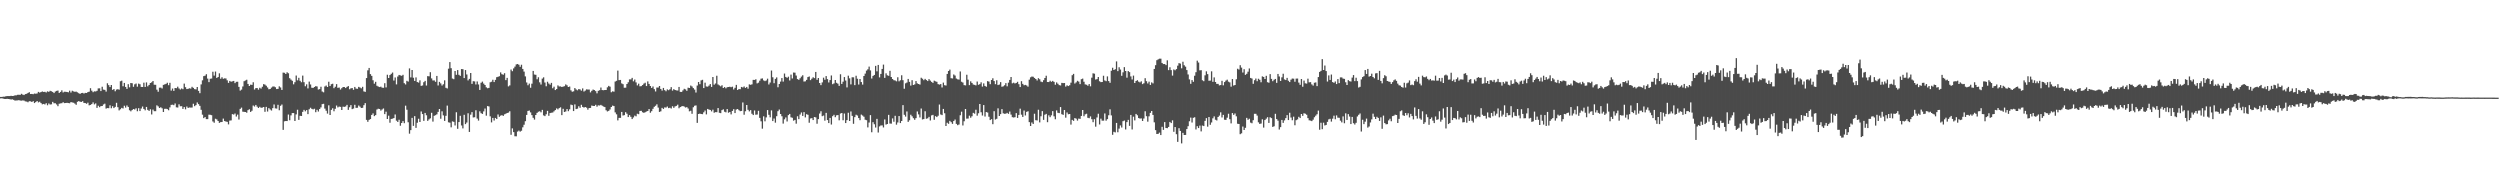 <?xml version="1.0" encoding="UTF-8"?>
<svg xmlns="http://www.w3.org/2000/svg" width="1920" height="150">
  <path d="M0 74.432h1v1.131H0zM1 74.446h1v1.037H1zM2 74.254h1v1.535H2zM3 74.261h1v1.728H3zM4 73.950h1v2.082H4zM5 73.771h1v2.113H5zM6 73.769h1v2.254H6zM7 73.776h1v2.393H7zM8 73.573h1v2.876H8zM9 73.738h1v2.562H9zM10 73.621h1v3.058H10zM11 73.234h1v4.021H11zM12 73.194h1v3.980H12zM13 72.786h1v4.315H13zM14 72.772h1v4.152H14zM15 72.883h1v4.316H15zM16 72.054h1v5.273H16zM17 72.674h1v4.420H17zM18 72.990h1v4.271H18zM19 72.265h1v5.603H19zM20 72.043h1v6.012H20zM21 71.371h1v7.165H21zM22 70.801h1v6.909H22zM23 72.183h1v5.635H23zM24 72.119h1v6.235H24zM25 72.339h1v5.330H25zM26 71.826h1v7.342H26zM27 72.010h1v6.376H27zM28 71.790h1v5.777H28zM29 70.561h1v8.070H29zM30 71.127h1v7.029H30zM31 70.691h1v8.455H31zM32 70.222h1v9.902H32zM33 70.614h1v9.206H33zM34 70.518h1v9.706H34zM35 71.029h1v8.244H35zM36 70.132h1v10.722H36zM37 70.540h1v8.917H37zM38 69.746h1v10.541H38zM39 70.079h1v10.061H39zM40 70.615h1v7.615H40zM41 71.453h1v7.841H41zM42 70.305h1v8.978H42zM43 69.797h1v10.449H43zM44 69.529h1v12.023H44zM45 71.348h1v8.311H45zM46 70.585h1v8.846H46zM47 69.360h1v9.876H47zM48 70.988h1v7.508H48zM49 70.427h1v8.756H49zM50 70.524h1v8.579H50zM51 70.677h1v8.279H51zM52 70.904h1v8.256H52zM53 69.635h1v9.696H53zM54 71.086h1v7.284H54zM55 69.674h1v9.028H55zM56 70.176h1v8.714H56zM57 70.517h1v9.067H57zM58 70.350h1v10.131H58zM59 70.904h1v7.286H59zM60 71.580h1v6.051H60zM61 72.154h1v5.957H61zM62 71.495h1v6.802H62zM63 71.311h1v6.432H63zM64 71.852h1v7.225H64zM65 71.315h1v7.833H65zM66 71.442h1v8.278H66zM67 70.700h1v8.171H67zM68 70.423h1v10.455H68zM69 67.731h1v12.851H69zM70 69.620h1v10.308H70zM71 70.831h1v7.834H71zM72 70.126h1v10.071H72zM73 70.235h1v9.200H73zM74 69.740h1v13.125H74zM75 67.915h1v13.313H75zM76 67.836h1v14.482H76zM77 69.964h1v11.569H77zM78 66.601h1v14.798H78zM79 68.805h1v11.440H79zM80 69.006h1v10.604H80zM81 70.349h1v13.055H81zM82 63.962h1v19.018H82zM83 65.400h1v17.700H83zM84 66.878h1v13.995H84zM85 65.283h1v17.856H85zM86 69.020h1v12.564H86zM87 68.381h1v14.611H87zM88 70.067h1v11.984H88zM89 68.788h1v10.143H89zM90 68.487h1v13.859H90zM91 68.877h1v15.889H91zM92 62.399h1v21.527H92zM93 61.951h1v20.881H93zM94 66.263h1v17.016H94zM95 63.716h1v17.502H95zM96 66.759h1v15.858H96zM97 68.272h1v12.713H97zM98 64.644h1v17.462H98zM99 67.091h1v17.603H99zM100 63.727h1v21.794H100zM101 63.965h1v20.551H101zM102 66.679h1v17.058H102zM103 64.761h1v19.385H103zM104 64.156h1v19.053H104zM105 66.571h1v18.878H105zM106 64.185h1v18.923H106zM107 64.698h1v20.624H107zM108 66.750h1v16.621H108zM109 66.828h1v14.990H109zM110 63.478h1v20.167H110zM111 66.764h1v17.984H111zM112 63.278h1v18.856H112zM113 66.319h1v18.034H113zM114 65.207h1v19.988H114zM115 63.752h1v20.181H115zM116 63.217h1v24.694H116zM117 62.205h1v21.994H117zM118 65.072h1v20.336H118zM119 65.122h1v20.298H119zM120 68.876h1v12.036H120zM121 70.427h1v11.305H121zM122 67.331h1v15.591H122zM123 67.297h1v15.087H123zM124 67.955h1v15.228H124zM125 65.173h1v20.852H125zM126 64.820h1v18.764H126zM127 64.435h1v19.098H127zM128 63.525h1v20.274H128zM129 65.433h1v19.273H129zM130 63.579h1v18.926H130zM131 69.606h1v10.945H131zM132 68.006h1v12.356H132zM133 69.803h1v10.989H133zM134 67.576h1v11.899H134zM135 67.723h1v14.727H135zM136 66.570h1v15.989H136zM137 67.949h1v12.183H137zM138 68.753h1v12.870H138zM139 67.947h1v13.604H139zM140 68.528h1v15.151H140zM141 64.191h1v18.034H141zM142 66.977h1v16.970H142zM143 68.381h1v13.440H143zM144 68.189h1v14.724H144zM145 67.781h1v14.749H145zM146 68.024h1v14.617H146zM147 66.677h1v15.918H147zM148 67.465h1v12.194H148zM149 68.445h1v13.111H149zM150 68.662h1v12.086H150zM151 66.818h1v11.870H151zM152 69.768h1v10.183H152zM153 71.560h1v9.751H153zM154 64.843h1v19.481H154zM155 61.670h1v26.392H155zM156 58.473h1v32.232H156zM157 58.095h1v31.809H157zM158 56.995h1v34.506H158zM159 60.359h1v31.137H159zM160 63.073h1v24.971H160zM161 60.458h1v27.726H161zM162 60.294h1v28.170H162zM163 55.094h1v38.170H163zM164 58.071h1v36.171H164zM165 54.929h1v36.283H165zM166 59.869h1v31.843H166zM167 59.149h1v33.793H167zM168 56.336h1v38.030H168zM169 60.455h1v33.360H169zM170 59.335h1v34.359H170zM171 60.496h1v30.570H171zM172 60.174h1v32.799H172zM173 60.245h1v33.090H173zM174 61.709h1v31.904H174zM175 63.654h1v31.900H175zM176 62.174h1v30.433H176zM177 62.787h1v29.704H177zM178 62.456h1v25.189H178zM179 62.175h1v25.860H179zM180 63.848h1v23.349H180zM181 62.800h1v26.722H181zM182 62.776h1v25.223H182zM183 66.716h1v25.100H183zM184 69.594h1v14.000H184zM185 68.817h1v13.829H185zM186 66.414h1v19.329H186zM187 62.355h1v23.562H187zM188 61.773h1v24.224H188zM189 61.220h1v25.344H189zM190 64.467h1v20.122H190zM191 66.049h1v17.875H191zM192 65.041h1v20.902H192zM193 65.198h1v19.854H193zM194 63.165h1v17.889H194zM195 68.760h1v13.043H195zM196 67.690h1v12.904H196zM197 67.642h1v14.285H197zM198 68.864h1v14.063H198zM199 67.367h1v14.676H199zM200 68.055h1v14.721H200zM201 66.632h1v16.021H201zM202 64.628h1v17.561H202zM203 64.965h1v20.877H203zM204 65.857h1v16.203H204zM205 67.165h1v18.472H205zM206 68.580h1v14.451H206zM207 68.341h1v15.718H207zM208 67.298h1v17.571H208zM209 66.461h1v16.577H209zM210 66.393h1v13.811H210zM211 67.039h1v16.228H211zM212 68.378h1v15.026H212zM213 68.226h1v12.264H213zM214 66.283h1v18.418H214zM215 67.168h1v14.103H215zM216 69.088h1v11.189H216zM217 55.745h1v44.009H217zM218 55.917h1v37.272H218zM219 56.835h1v36.090H219zM220 55.519h1v37.472H220zM221 56.248h1v31.714H221zM222 60.032h1v32.348H222zM223 61.157h1v27.474H223zM224 62.035h1v24.814H224zM225 64.747h1v22.074H225zM226 63.106h1v29.843H226zM227 58.036h1v29.843H227zM228 61.706h1v22.566H228zM229 59.753h1v32.309H229zM230 62.032h1v26.915H230zM231 63.165h1v25.927H231zM232 58.063h1v27.870H232zM233 63.121h1v21.233H233zM234 66.275h1v19.249H234zM235 64.748h1v19.795H235zM236 67.892h1v19.738H236zM237 62.691h1v21.221H237zM238 64.862h1v17.890H238zM239 67.394h1v16.219H239zM240 67.526h1v16.489H240zM241 66.797h1v16.731H241zM242 66.143h1v20.028H242zM243 66.428h1v17.899H243zM244 68.774h1v16.888H244zM245 68.448h1v15.329H245zM246 66.623h1v15.862H246zM247 70.295h1v9.668H247zM248 70.910h1v8.814H248zM249 66.399h1v17.003H249zM250 65.683h1v19.381H250zM251 66.814h1v20.454H251zM252 62.768h1v18.133H252zM253 66.090h1v22.249H253zM254 64.665h1v19.716H254zM255 64.329h1v18.824H255zM256 67.757h1v17.720H256zM257 66.618h1v16.959H257zM258 64.639h1v16.414H258zM259 67.407h1v15.086H259zM260 67.242h1v14.605H260zM261 68.763h1v13.334H261zM262 67.719h1v16.737H262zM263 66.807h1v15.129H263zM264 66.872h1v15.220H264zM265 67.640h1v14.115H265zM266 66.717h1v13.802H266zM267 66.097h1v18.298H267zM268 68.572h1v13.810H268zM269 67.846h1v12.914H269zM270 67.643h1v16.152H270zM271 68.950h1v14.427H271zM272 66.783h1v13.684H272zM273 68.022h1v14.827H273zM274 68.183h1v14.566H274zM275 66.735h1v14.322H275zM276 67.200h1v14.701H276zM277 67.861h1v15.108H277zM278 66.654h1v16.133H278zM279 70.199h1v10.605H279zM280 70.561h1v8.665H280zM281 59.968h1v32.110H281zM282 54.031h1v39.520H282zM283 52.167h1v39.898H283zM284 56.932h1v34.502H284zM285 58.281h1v29.997H285zM286 61.659h1v25.447H286zM287 64.274h1v24.939H287zM288 62.811h1v25.618H288zM289 65.841h1v18.293H289zM290 66.442h1v17.069H290zM291 66.855h1v16.850H291zM292 66.554h1v18.381H292zM293 67.313h1v16.752H293zM294 67.415h1v15.898H294zM295 63.908h1v23.724H295zM296 67.144h1v18.607H296zM297 57.405h1v34.006H297zM298 59.920h1v28.937H298zM299 57.660h1v36.580H299zM300 56.684h1v34.646H300zM301 55.690h1v35.472H301zM302 61.848h1v28.817H302zM303 59.477h1v28.438H303zM304 64.816h1v27.856H304zM305 58.804h1v34.824H305zM306 57.541h1v34.432H306zM307 57.889h1v38.700H307zM308 58.212h1v36.253H308zM309 57.451h1v35.595H309zM310 63.893h1v30.734H310zM311 64.877h1v16.253H311zM312 62.043h1v22.225H312zM313 62.648h1v31.251H313zM314 52.517h1v50.114H314zM315 59.445h1v40.506H315zM316 53.765h1v36.758H316zM317 59.683h1v36.959H317zM318 62.144h1v27.070H318zM319 59.460h1v38.735H319zM320 63.041h1v31.235H320zM321 63.421h1v27.745H321zM322 61.698h1v31.977H322zM323 65.956h1v19.649H323zM324 65.644h1v21.938H324zM325 63.137h1v29.690H325zM326 62.130h1v24.584H326zM327 65.701h1v22.844H327zM328 58.472h1v34.360H328zM329 58.614h1v33.065H329zM330 55.463h1v35.427H330zM331 60.190h1v26.422H331zM332 61.816h1v31.576H332zM333 61.745h1v27.208H333zM334 62.809h1v25.682H334zM335 58.320h1v29.466H335zM336 65.646h1v20.284H336zM337 62.857h1v20.864H337zM338 64.057h1v27.121H338zM339 65.665h1v19.821H339zM340 64.732h1v23.905H340zM341 61.677h1v31.206H341zM342 67.407h1v21.543H342zM343 67.944h1v13.171H343zM344 52.756h1v41.212H344zM345 47.646h1v46.574H345zM346 52.365h1v45.448H346zM347 60.306h1v32.906H347zM348 60.830h1v32.738H348zM349 54.528h1v41.830H349zM350 57.425h1v28.813H350zM351 53.828h1v45.090H351zM352 57.445h1v36.294H352zM353 58.274h1v30.659H353zM354 53.048h1v43.303H354zM355 53.133h1v45.464H355zM356 59.943h1v28.212H356zM357 53.802h1v41.534H357zM358 57.168h1v36.922H358zM359 61.728h1v25.278H359zM360 60.595h1v40.724H360zM361 56.069h1v32.016H361zM362 64.392h1v21.706H362zM363 62.366h1v27.845H363zM364 62.492h1v27.555H364zM365 64.866h1v19.809H365zM366 62.558h1v28.522H366zM367 64.890h1v27.737H367zM368 69.075h1v16.427H368zM369 63.559h1v23.366H369zM370 62.692h1v24.796H370zM371 64.225h1v21.330H371zM372 65.261h1v18.075H372zM373 67.050h1v21.794H373zM374 67.771h1v13.683H374zM375 67.464h1v14.316H375zM376 63.192h1v26.152H376zM377 62.783h1v31.205H377zM378 61.242h1v29.319H378zM379 63.040h1v29.507H379zM380 61.362h1v29.199H380zM381 59.269h1v32.149H381zM382 58.962h1v28.945H382zM383 58.532h1v31.146H383zM384 55.598h1v33.246H384zM385 56.986h1v31.422H385zM386 57.421h1v31.615H386zM387 56.242h1v31.591H387zM388 61.547h1v25.816H388zM389 59.793h1v26.971H389zM390 66.350h1v20.145H390zM391 65.601h1v19.828H391zM392 53.421h1v50.092H392zM393 54.706h1v43.917H393zM394 52.555h1v48.935H394zM395 51.172h1v53.481H395zM396 49.446h1v55.281H396zM397 49.177h1v51.907H397zM398 49.696h1v50.625H398zM399 51.313h1v49.804H399zM400 49.691h1v50.733H400zM401 52.953h1v44.831H401zM402 55.013h1v40.787H402zM403 58.690h1v34.399H403zM404 63.330h1v24.963H404zM405 65.504h1v19.712H405zM406 64.205h1v20.679H406zM407 67.400h1v18.913H407zM408 64.250h1v24.185H408zM409 54.474h1v35.999H409zM410 57.215h1v34.616H410zM411 57.442h1v30.883H411zM412 60.875h1v25.794H412zM413 59.360h1v26.468H413zM414 63.206h1v22.241H414zM415 64.900h1v21.380H415zM416 60.361h1v24.022H416zM417 59.390h1v29.223H417zM418 63.376h1v25.834H418zM419 66.263h1v21.477H419zM420 62.771h1v22.398H420zM421 64.176h1v24.743H421zM422 65.001h1v21.823H422zM423 63.631h1v22.956H423zM424 67.765h1v18.667H424zM425 66.585h1v18.907H425zM426 69.181h1v15.328H426zM427 68.410h1v14.834H427zM428 65.610h1v18.386H428zM429 66.421h1v16.630H429zM430 66.353h1v16.099H430zM431 66.810h1v21.630H431zM432 66.515h1v17.045H432zM433 66.189h1v19.839H433zM434 64.830h1v20.764H434zM435 65.560h1v18.219H435zM436 66.800h1v18.621H436zM437 66.455h1v17.487H437zM438 69.394h1v10.957H438zM439 70.427h1v10.302H439zM440 70.137h1v15.170H440zM441 67.629h1v12.547H441zM442 68.692h1v15.049H442zM443 69.376h1v14.080H443zM444 68.385h1v13.218H444zM445 68.678h1v14.122H445zM446 69.625h1v10.887H446zM447 67.873h1v14.242H447zM448 70.297h1v12.333H448zM449 69.588h1v12.585H449zM450 68.594h1v14.088H450zM451 68.758h1v15.450H451zM452 68.748h1v14.266H452zM453 70.966h1v11.948H453zM454 69.754h1v11.313H454zM455 68.775h1v12.587H455zM456 69.193h1v12.226H456zM457 69.966h1v10.529H457zM458 71.697h1v10.244H458zM459 69.728h1v11.176H459zM460 69.272h1v11.791H460zM461 67.238h1v13.316H461zM462 69.168h1v12.026H462zM463 69.313h1v12.488H463zM464 69.125h1v13.107H464zM465 69.115h1v15.560H465zM466 67.090h1v18.533H466zM467 65.955h1v19.167H467zM468 66.550h1v17.533H468zM469 70.845h1v11.317H469zM470 70.119h1v10.960H470zM471 70.420h1v11.057H471zM472 62.613h1v23.717H472zM473 62.071h1v25.727H473zM474 54.225h1v38.253H474zM475 61.520h1v29.011H475zM476 61.409h1v29.129H476zM477 64.051h1v21.930H477zM478 64.648h1v24.105H478zM479 67.383h1v21.062H479zM480 67.338h1v18.846H480zM481 64.522h1v22.804H481zM482 63.200h1v26.706H482zM483 60.970h1v27.475H483zM484 60.990h1v28.706H484zM485 59.784h1v31.649H485zM486 62.448h1v27.751H486zM487 61.103h1v27.693H487zM488 63.295h1v26.067H488zM489 65.586h1v21.780H489zM490 64.250h1v23.453H490zM491 66.318h1v18.884H491zM492 66.173h1v18.921H492zM493 65.318h1v20.901H493zM494 64.181h1v22.505H494zM495 63.539h1v22.661H495zM496 66.112h1v19.539H496zM497 62.531h1v22.699H497zM498 64.476h1v19.310H498zM499 66.051h1v20.542H499zM500 67.528h1v17.886H500zM501 66.411h1v17.145H501zM502 68.465h1v13.533H502zM503 70.250h1v10.979H503zM504 67.199h1v12.942H504zM505 67.220h1v15.414H505zM506 66.060h1v19.893H506zM507 68.311h1v17.169H507zM508 69.568h1v13.267H508zM509 67.546h1v16.117H509zM510 69.238h1v13.242H510zM511 70.111h1v12.524H511zM512 68.683h1v13.151H512zM513 69.291h1v13.732H513zM514 68.540h1v14.199H514zM515 66.918h1v16.423H515zM516 69.604h1v11.999H516zM517 68.472h1v14.357H517zM518 69.142h1v12.571H518zM519 69.404h1v11.892H519zM520 69.547h1v10.856H520zM521 66.769h1v16.360H521zM522 70.538h1v11.687H522zM523 70.602h1v11.091H523zM524 69.442h1v11.991H524zM525 68.188h1v13.665H525zM526 68.646h1v13.928H526zM527 69.743h1v12.511H527zM528 67.337h1v16.008H528zM529 67.606h1v17.878H529zM530 65.714h1v19.336H530zM531 66.388h1v20.989H531zM532 67.697h1v14.694H532zM533 68.791h1v12.401H533zM534 71.048h1v9.923H534zM535 65.707h1v28.655H535zM536 62.990h1v24.559H536zM537 64.672h1v22.579H537zM538 61.734h1v25.840H538zM539 61.268h1v26.425H539zM540 67.610h1v18.646H540zM541 63.466h1v21.408H541zM542 66.408h1v21.427H542zM543 66.566h1v17.098H543zM544 65.733h1v18.436H544zM545 64.565h1v19.839H545zM546 66.778h1v18.771H546zM547 59.159h1v25.089H547zM548 65.015h1v21.587H548zM549 64.078h1v22.045H549zM550 58.147h1v28.029H550zM551 64.878h1v18.093H551zM552 65.564h1v21.059H552zM553 66.281h1v20.619H553zM554 65.473h1v19.106H554zM555 67.560h1v16.411H555zM556 66.866h1v18.950H556zM557 67.857h1v18.413H557zM558 66.972h1v16.797H558zM559 66.824h1v19.764H559zM560 66.622h1v19.384H560zM561 66.948h1v20.935H561zM562 66.573h1v18.612H562zM563 68.730h1v15.132H563zM564 67.427h1v19.421H564zM565 65.171h1v18.951H565zM566 69.117h1v14.578H566zM567 68.399h1v16.230H567zM568 68.518h1v16.887H568zM569 66.757h1v18.449H569zM570 67.180h1v11.529H570zM571 66.417h1v21.703H571zM572 67.538h1v17.934H572zM573 66.751h1v13.883H573zM574 68.112h1v16.207H574zM575 64.813h1v20.747H575zM576 65.137h1v19.425H576zM577 64.783h1v22.547H577zM578 61.314h1v27.072H578zM579 61.369h1v23.487H579zM580 60.868h1v27.226H580zM581 64.066h1v23.900H581zM582 63.472h1v21.630H582zM583 61.961h1v28.540H583zM584 60.401h1v32.763H584zM585 60.195h1v38.636H585zM586 61.758h1v27.604H586zM587 62.305h1v30.896H587zM588 61.784h1v28.387H588zM589 60.424h1v24.120H589zM590 64.894h1v23.277H590zM591 63.407h1v26.713H591zM592 54.182h1v30.611H592zM593 59.351h1v33.635H593zM594 63.900h1v27.142H594zM595 60.545h1v33.653H595zM596 59.430h1v29.806H596zM597 67.018h1v18.385H597zM598 64.517h1v19.598H598zM599 62.672h1v24.871H599zM600 59.933h1v29.379H600zM601 62.688h1v32.230H601zM602 56.473h1v35.170H602zM603 59.075h1v31.121H603zM604 59.773h1v33.509H604zM605 58.864h1v29.561H605zM606 61.795h1v25.714H606zM607 57.302h1v32.786H607zM608 60.271h1v30.175H608zM609 55.710h1v36.968H609zM610 55.796h1v36.298H610zM611 58.015h1v36.985H611zM612 60.722h1v28.571H612zM613 61.361h1v30.128H613zM614 60.113h1v27.832H614zM615 58.805h1v27.549H615zM616 57.794h1v31.222H616zM617 62.593h1v23.518H617zM618 62.441h1v27.722H618zM619 61.327h1v26.367H619zM620 59.170h1v29.002H620zM621 58.708h1v35.553H621zM622 61.539h1v29.427H622zM623 60.410h1v30.314H623zM624 59.343h1v32.882H624zM625 60.020h1v29.814H625zM626 55.262h1v34.910H626zM627 61.300h1v33.729H627zM628 59.886h1v31.617H628zM629 63.732h1v23.471H629zM630 65.367h1v20.061H630zM631 63.296h1v25.938H631zM632 59.654h1v29.096H632zM633 61.256h1v31.413H633zM634 58.404h1v28.263H634zM635 60.753h1v31.433H635zM636 63.341h1v31.165H636zM637 61.471h1v29.127H637zM638 57.945h1v37.687H638zM639 64.681h1v24.553H639zM640 64.037h1v24.113H640zM641 61.461h1v28.573H641zM642 63.595h1v24.990H642zM643 64.280h1v24.115H643zM644 65.933h1v26.474H644zM645 57.013h1v30.158H645zM646 64.452h1v22.342H646zM647 62.701h1v29.656H647zM648 59.184h1v28.023H648zM649 61.864h1v32.643H649zM650 67.117h1v25.158H650zM651 58.119h1v28.445H651zM652 60.182h1v32.757H652zM653 64.835h1v20.745H653zM654 59.357h1v29.653H654zM655 59.393h1v35.671H655zM656 65.383h1v24.552H656zM657 58.187h1v29.951H657zM658 60.470h1v28.246H658zM659 64.935h1v25.747H659zM660 60.647h1v31.660H660zM661 63.048h1v24.962H661zM662 64.953h1v23.774H662zM663 58.389h1v31.242H663zM664 56.506h1v35.446H664zM665 54.200h1v38.132H665zM666 53.256h1v44.593H666zM667 51.156h1v42.925H667zM668 54.048h1v34.389H668zM669 60.293h1v41.291H669zM670 58.306h1v35.522H670zM671 57.531h1v37.912H671zM672 50.564h1v47.397H672zM673 54.774h1v36.520H673zM674 49.881h1v51.879H674zM675 59.440h1v37.643H675zM676 56.786h1v39.572H676zM677 52.925h1v43.390H677zM678 49.635h1v48.256H678zM679 59.779h1v31.987H679zM680 56.300h1v39.390H680zM681 57.868h1v37.372H681zM682 58.222h1v30.001H682zM683 54.377h1v40.474H683zM684 59.152h1v35.839H684zM685 60.687h1v30.223H685zM686 61.603h1v31.898H686zM687 61.780h1v27.133H687zM688 62.488h1v33.263H688zM689 59.330h1v34.720H689zM690 62.460h1v26.701H690zM691 61.634h1v32.900H691zM692 57.829h1v35.114H692zM693 61.576h1v19.155H693zM694 68.137h1v20.018H694zM695 63.980h1v25.584H695zM696 63.366h1v22.260H696zM697 60.603h1v33.000H697zM698 62.857h1v29.525H698zM699 65.763h1v22.353H699zM700 61.598h1v27.752H700zM701 65.270h1v25.515H701zM702 64.817h1v27.172H702zM703 62.272h1v28.434H703zM704 64.056h1v21.530H704zM705 64.504h1v23.334H705zM706 64.957h1v25.280H706zM707 59.719h1v23.627H707zM708 60.491h1v31.250H708zM709 61.595h1v29.852H709zM710 60.570h1v24.863H710zM711 61.491h1v29.694H711zM712 62.281h1v28.613H712zM713 60.758h1v29.007H713zM714 61.895h1v30.642H714zM715 62.884h1v25.725H715zM716 63.661h1v24.558H716zM717 61.949h1v30.081H717zM718 62.455h1v26.712H718zM719 62.803h1v27.102H719zM720 64.605h1v24.281H720zM721 64.985h1v15.287H721zM722 64.559h1v23.340H722zM723 67.180h1v21.254H723zM724 63.441h1v20.201H724zM725 65.409h1v21.561H725zM726 65.716h1v31.042H726zM727 56.761h1v37.514H727zM728 54.545h1v40.540H728zM729 53.468h1v39.366H729zM730 60.064h1v33.784H730zM731 60.277h1v34.830H731zM732 57.171h1v35.814H732zM733 58.016h1v33.805H733zM734 60.332h1v34.816H734zM735 60.950h1v35.223H735zM736 61.136h1v34.493H736zM737 54.867h1v33.667H737zM738 62.760h1v22.991H738zM739 63.407h1v32.930H739zM740 65.382h1v27.771H740zM741 65.609h1v18.082H741zM742 57.418h1v33.713H742zM743 61.189h1v29.819H743zM744 65.402h1v23.427H744zM745 62.480h1v27.926H745zM746 63.672h1v25.600H746zM747 64.937h1v21.763H747zM748 65.177h1v22.117H748zM749 65.585h1v18.705H749zM750 62.591h1v26.226H750zM751 65.105h1v21.896H751zM752 64.622h1v15.236H752zM753 63.238h1v22.991H753zM754 66.512h1v22.194H754zM755 64.054h1v16.660H755zM756 65.981h1v23.490H756zM757 66.624h1v19.459H757zM758 62.302h1v24.141H758zM759 62.681h1v26.972H759zM760 64.659h1v27.574H760zM761 61.441h1v30.060H761zM762 60.115h1v35.278H762zM763 62.239h1v23.168H763zM764 64.658h1v27.155H764zM765 61.640h1v29.598H765zM766 65.342h1v17.882H766zM767 64.922h1v24.150H767zM768 63.069h1v24.600H768zM769 66.590h1v17.234H769zM770 66.314h1v20.709H770zM771 65.477h1v21.936H771zM772 63.830h1v23.474H772zM773 66.283h1v20.381H773zM774 63.487h1v23.976H774zM775 61.411h1v24.269H775zM776 59.115h1v28.876H776zM777 63.997h1v26.022H777zM778 63.494h1v26.760H778zM779 64.094h1v25.902H779zM780 63.701h1v23.195H780zM781 62.809h1v27.769H781zM782 64.656h1v23.625H782zM783 66.866h1v16.578H783zM784 62.361h1v25.713H784zM785 64.386h1v25.426H785zM786 65.506h1v19.391H786zM787 65.158h1v23.545H787zM788 65.626h1v20.282H788zM789 66.555h1v18.883H789zM790 61.188h1v32.589H790zM791 59.415h1v37.329H791zM792 58.778h1v35.296H792zM793 58.915h1v36.277H793zM794 59.834h1v27.505H794zM795 60.650h1v31.683H795zM796 61.817h1v30.688H796zM797 60.056h1v24.222H797zM798 60.893h1v33.132H798zM799 62.682h1v26.600H799zM800 63.084h1v22.243H800zM801 61.610h1v30.439H801zM802 59.916h1v28.200H802zM803 58.142h1v29.292H803zM804 62.973h1v30.851H804zM805 63.026h1v25.563H805zM806 62.014h1v28.008H806zM807 62.807h1v25.744H807zM808 62.124h1v23.235H808zM809 62.881h1v26.462H809zM810 65.091h1v26.504H810zM811 63.294h1v21.488H811zM812 64.329h1v22.303H812zM813 65.358h1v21.510H813zM814 65.634h1v16.618H814zM815 63.661h1v24.047H815zM816 63.841h1v24.373H816zM817 63.750h1v20.753H817zM818 66.526h1v23.844H818zM819 65.511h1v20.856H819zM820 66.082h1v21.692H820zM821 65.460h1v22.092H821zM822 63.470h1v32.241H822zM823 57.748h1v34.320H823zM824 56.712h1v36.099H824zM825 64.140h1v26.515H825zM826 63.297h1v27.848H826zM827 62.074h1v30.539H827zM828 62.667h1v28.417H828zM829 64.603h1v26.706H829zM830 60.848h1v28.201H830zM831 60.380h1v24.104H831zM832 62.766h1v26.510H832zM833 64.823h1v22.969H833zM834 65.058h1v22.310H834zM835 65.852h1v24.631H835zM836 64.568h1v26.195H836zM837 66.301h1v23.069H837zM838 59.647h1v31.923H838zM839 56.309h1v37.553H839zM840 56.559h1v35.005H840zM841 61.069h1v36.202H841zM842 60.772h1v29.449H842zM843 59.149h1v28.180H843zM844 62.437h1v33.155H844zM845 63.098h1v28.026H845zM846 62.970h1v29.723H846zM847 58.175h1v34.478H847zM848 61.791h1v25.361H848zM849 62.361h1v30.289H849zM850 58.675h1v32.842H850zM851 62.234h1v26.269H851zM852 63.586h1v20.371H852zM853 54.349h1v34.299H853zM854 51.996h1v51.531H854zM855 53.758h1v47.486H855zM856 53.145h1v48.559H856zM857 47.146h1v47.247H857zM858 54.650h1v46.911H858zM859 51.666h1v47.124H859zM860 53.408h1v42.891H860zM861 58.208h1v39.722H861zM862 55.574h1v37.527H862zM863 51.542h1v41.032H863zM864 54.541h1v44.908H864zM865 59.627h1v34.189H865zM866 54.584h1v37.494H866zM867 55.409h1v41.279H867zM868 58.686h1v29.578H868zM869 61.018h1v38.436H869zM870 58.053h1v31.555H870zM871 63.722h1v28.760H871zM872 62.191h1v25.311H872zM873 61.577h1v26.964H873zM874 62.720h1v27.933H874zM875 63.260h1v27.830H875zM876 62.480h1v28.443H876zM877 64.635h1v28.269H877zM878 63.963h1v27.083H878zM879 60.054h1v25.419H879zM880 62.339h1v26.883H880zM881 64.089h1v29.347H881zM882 62.718h1v26.621H882zM883 65.249h1v21.420H883zM884 63.269h1v21.989H884zM885 64.033h1v24.257H885zM886 52.922h1v41.019H886zM887 50.093h1v49.847H887zM888 46.231h1v56.691H888zM889 45.568h1v57.200H889zM890 45.050h1v56.784H890zM891 45.068h1v58.648H891zM892 48.344h1v49.050H892zM893 49.226h1v50.511H893zM894 49.168h1v44.605H894zM895 50.014h1v48.274H895zM896 46.340h1v52.137H896zM897 53.838h1v43.625H897zM898 51.636h1v42.004H898zM899 53.875h1v40.638H899zM900 58.064h1v34.341H900zM901 53.348h1v47.851H901zM902 53.947h1v43.663H902zM903 53.056h1v50.027H903zM904 50.433h1v58.535H904zM905 48.510h1v49.964H905zM906 48.844h1v51.704H906zM907 52.495h1v57.622H907zM908 47.395h1v54.631H908zM909 50.100h1v53.581H909zM910 51.185h1v52.433H910zM911 53.836h1v45.284H911zM912 57.201h1v39.737H912zM913 60.987h1v32.152H913zM914 64.348h1v25.972H914zM915 61.485h1v32.636H915zM916 62.799h1v27.650H916zM917 58.162h1v31.888H917zM918 55.432h1v43.993H918zM919 46.607h1v50.303H919zM920 48.051h1v50.290H920zM921 54.020h1v42.450H921zM922 53.897h1v47.014H922zM923 61.634h1v34.798H923zM924 62.385h1v34.441H924zM925 57.865h1v34.946H925zM926 54.807h1v35.895H926zM927 56.936h1v40.337H927zM928 61.992h1v27.847H928zM929 61.910h1v33.923H929zM930 54.793h1v39.264H930zM931 62.813h1v28.054H931zM932 59.467h1v29.926H932zM933 62.962h1v29.012H933zM934 64.399h1v28.107H934zM935 64.433h1v25.426H935zM936 65.584h1v23.192H936zM937 65.344h1v20.943H937zM938 62.046h1v28.186H938zM939 65.524h1v22.684H939zM940 63.020h1v28.933H940zM941 61.894h1v30.238H941zM942 61.194h1v29.154H942zM943 62.710h1v24.630H943zM944 63.275h1v28.260H944zM945 66.582h1v28.199H945zM946 60.714h1v26.100H946zM947 65.679h1v22.532H947zM948 65.278h1v21.875H948zM949 60.891h1v28.451H949zM950 52.782h1v42.258H950zM951 53.412h1v41.796H951zM952 50.082h1v52.994H952zM953 51.896h1v50.499H953zM954 55.691h1v41.490H954zM955 53.145h1v46.694H955zM956 57.519h1v40.612H956zM957 56.668h1v33.830H957zM958 55.040h1v36.977H958zM959 52.591h1v38.586H959zM960 59.851h1v34.288H960zM961 60.324h1v34.340H961zM962 64.345h1v27.967H962zM963 61.572h1v25.819H963zM964 60.304h1v27.082H964zM965 62.367h1v26.419H965zM966 60.479h1v33.448H966zM967 61.306h1v33.899H967zM968 63.166h1v31.726H968zM969 58.685h1v32.968H969zM970 59.084h1v38.898H970zM971 60.673h1v31.515H971zM972 58.236h1v32.897H972zM973 63.129h1v26.890H973zM974 63.563h1v30.850H974zM975 56.909h1v33.161H975zM976 60.579h1v30.154H976zM977 62.375h1v35.090H977zM978 61.252h1v35.717H978zM979 60.619h1v26.774H979zM980 63.661h1v27.794H980zM981 56.765h1v35.932H981zM982 58.722h1v40.755H982zM983 62.178h1v35.478H983zM984 59.366h1v32.747H984zM985 56.623h1v37.730H985zM986 60.981h1v31.463H986zM987 61.475h1v29.261H987zM988 59.827h1v28.610H988zM989 62.016h1v30.185H989zM990 63.043h1v23.520H990zM991 61.202h1v29.057H991zM992 60.296h1v32.076H992zM993 60.407h1v29.212H993zM994 62.784h1v33.436H994zM995 60.360h1v31.950H995zM996 60.311h1v31.410H996zM997 63.454h1v26.254H997zM998 65.115h1v25.580H998zM999 60.659h1v26.893H999zM1000 66.615h1v22.357H1000zM1001 61.922h1v25.091H1001zM1002 64.005h1v23.350H1002zM1003 64.228h1v23.907H1003zM1004 60.401h1v30.324H1004zM1005 63.221h1v29.172H1005zM1006 63.085h1v29.538H1006zM1007 64.817h1v28.204H1007zM1008 65.724h1v26.184H1008zM1009 63.532h1v26.523H1009zM1010 63.304h1v25.542H1010zM1011 66.136h1v21.615H1011zM1012 59.203h1v25.714H1012zM1013 55.233h1v44.408H1013zM1014 54.405h1v39.842H1014zM1015 45.401h1v53.820H1015zM1016 53.754h1v40.455H1016zM1017 50.349h1v46.001H1017zM1018 54.554h1v41.408H1018zM1019 62.636h1v30.977H1019zM1020 57.909h1v33.804H1020zM1021 61.392h1v29.868H1021zM1022 57.260h1v36.115H1022zM1023 63.051h1v28.093H1023zM1024 63.584h1v25.241H1024zM1025 62.544h1v29.027H1025zM1026 64.588h1v24.033H1026zM1027 60.704h1v29.661H1027zM1028 63.832h1v26.629H1028zM1029 59.417h1v33.273H1029zM1030 59.454h1v34.525H1030zM1031 60.373h1v29.037H1031zM1032 60.566h1v34.106H1032zM1033 63.197h1v23.854H1033zM1034 65.303h1v26.822H1034zM1035 61.531h1v26.134H1035zM1036 62.341h1v27.163H1036zM1037 62.638h1v32.643H1037zM1038 59.580h1v30.206H1038zM1039 57.648h1v36.986H1039zM1040 62.311h1v33.341H1040zM1041 59.676h1v34.642H1041zM1042 62.327h1v27.118H1042zM1043 67.226h1v20.925H1043zM1044 66.644h1v20.479H1044zM1045 60.953h1v40.087H1045zM1046 59.189h1v32.791H1046zM1047 58.544h1v36.812H1047zM1048 53.818h1v39.602H1048zM1049 56.756h1v34.352H1049zM1050 52.943h1v45.073H1050zM1051 58.837h1v38.274H1051zM1052 58.359h1v35.673H1052zM1053 56.592h1v35.126H1053zM1054 59.156h1v28.142H1054zM1055 60.180h1v29.545H1055zM1056 56.384h1v35.006H1056zM1057 56.183h1v33.541H1057zM1058 61.321h1v29.269H1058zM1059 54.440h1v38.453H1059zM1060 62.150h1v27.969H1060zM1061 63.988h1v34.940H1061zM1062 60.029h1v28.774H1062zM1063 57.729h1v36.787H1063zM1064 58.561h1v36.907H1064zM1065 62.201h1v33.134H1065zM1066 62.639h1v29.808H1066zM1067 62.891h1v28.293H1067zM1068 64.475h1v28.639H1068zM1069 63.083h1v26.113H1069zM1070 61.710h1v27.194H1070zM1071 60.976h1v27.066H1071zM1072 62.118h1v26.220H1072zM1073 64.222h1v30.245H1073zM1074 65.469h1v25.839H1074zM1075 65.760h1v19.706H1075zM1076 66.828h1v17.982H1076zM1077 67.324h1v21.185H1077zM1078 63.565h1v25.449H1078zM1079 67.216h1v19.577H1079zM1080 64.014h1v24.508H1080zM1081 63.456h1v23.531H1081zM1082 61.752h1v28.462H1082zM1083 65.397h1v22.045H1083zM1084 64.905h1v24.224H1084zM1085 65.425h1v26.279H1085zM1086 62.306h1v20.215H1086zM1087 60.875h1v28.107H1087zM1088 62.710h1v28.361H1088zM1089 59.030h1v24.741H1089zM1090 64.193h1v26.766H1090zM1091 65.610h1v26.360H1091zM1092 58.090h1v27.400H1092zM1093 59.228h1v35.948H1093zM1094 59.376h1v34.511H1094zM1095 58.748h1v29.075H1095zM1096 60.591h1v29.404H1096zM1097 61.603h1v34.265H1097zM1098 60.624h1v30.751H1098zM1099 61.872h1v28.346H1099zM1100 61.698h1v30.981H1100zM1101 61.958h1v32.582H1101zM1102 58.116h1v31.314H1102zM1103 61.949h1v30.115H1103zM1104 61.918h1v29.730H1104zM1105 59.915h1v25.541H1105zM1106 62.540h1v30.886H1106zM1107 59.824h1v32.085H1107zM1108 63.761h1v19.534H1108zM1109 57.900h1v32.429H1109zM1110 57.301h1v41.376H1110zM1111 57.996h1v24.197H1111zM1112 61.167h1v34.093H1112zM1113 61.026h1v33.424H1113zM1114 55.866h1v26.436H1114zM1115 62.243h1v29.988H1115zM1116 61.121h1v29.443H1116zM1117 63.002h1v27.767H1117zM1118 60.758h1v30.942H1118zM1119 59.497h1v25.770H1119zM1120 61.947h1v29.798H1120zM1121 60.967h1v29.170H1121zM1122 60.953h1v29.879H1122zM1123 61.148h1v32.878H1123zM1124 56.683h1v37.128H1124zM1125 56.196h1v33.783H1125zM1126 57.726h1v36.519H1126zM1127 63.114h1v24.911H1127zM1128 61.242h1v31.624H1128zM1129 60.726h1v27.385H1129zM1130 64.122h1v28.648H1130zM1131 64.034h1v30.048H1131zM1132 61.050h1v27.375H1132zM1133 62.410h1v28.514H1133zM1134 59.819h1v29.832H1134zM1135 59.185h1v30.213H1135zM1136 59.844h1v30.114H1136zM1137 59.704h1v23.377H1137zM1138 64.319h1v23.785H1138zM1139 64.053h1v25.046H1139zM1140 59.316h1v29.624H1140zM1141 63.800h1v27.262H1141zM1142 62.230h1v24.132H1142zM1143 64.526h1v25.528H1143zM1144 61.618h1v28.893H1144zM1145 61.693h1v25.064H1145zM1146 62.782h1v26.533H1146zM1147 61.360h1v24.154H1147zM1148 63.300h1v25.418H1148zM1149 62.794h1v24.503H1149zM1150 60.595h1v22.727H1150zM1151 63.065h1v27.041H1151zM1152 63.200h1v21.807H1152zM1153 65.719h1v23.722H1153zM1154 62.931h1v25.100H1154zM1155 64.136h1v16.780H1155zM1156 62.585h1v27.281H1156zM1157 62.739h1v23.980H1157zM1158 65.089h1v23.485H1158zM1159 65.563h1v22.871H1159zM1160 61.710h1v19.869H1160zM1161 64.448h1v25.746H1161zM1162 64.160h1v22.042H1162zM1163 60.857h1v28.076H1163zM1164 62.802h1v26.393H1164zM1165 63.542h1v20.180H1165zM1166 64.810h1v23.879H1166zM1167 62.604h1v28.251H1167zM1168 61.944h1v21.913H1168zM1169 64.421h1v23.077H1169zM1170 61.819h1v29.083H1170zM1171 60.465h1v30.306H1171zM1172 63.893h1v23.208H1172zM1173 60.597h1v22.519H1173zM1174 59.061h1v31.911H1174zM1175 56.278h1v34.266H1175zM1176 57.771h1v35.833H1176zM1177 63.153h1v30.031H1177zM1178 61.441h1v24.267H1178zM1179 60.358h1v31.737H1179zM1180 59.089h1v30.484H1180zM1181 60.660h1v31.324H1181zM1182 62.422h1v33.561H1182zM1183 59.546h1v28.633H1183zM1184 62.626h1v30.124H1184zM1185 58.179h1v37.540H1185zM1186 61.449h1v26.917H1186zM1187 59.220h1v37.495H1187zM1188 60.964h1v25.023H1188zM1189 60.289h1v36.106H1189zM1190 57.839h1v34.973H1190zM1191 62.292h1v29.296H1191zM1192 59.996h1v30.748H1192zM1193 61.035h1v23.295H1193zM1194 63.131h1v29.480H1194zM1195 63.553h1v27.265H1195zM1196 61.326h1v26.742H1196zM1197 63.944h1v24.926H1197zM1198 62.205h1v26.096H1198zM1199 62.591h1v30.673H1199zM1200 61.774h1v29.716H1200zM1201 61.983h1v25.513H1201zM1202 62.368h1v25.397H1202zM1203 65.738h1v21.033H1203zM1204 64.997h1v21.484H1204zM1205 65.301h1v23.457H1205zM1206 64.197h1v18.034H1206zM1207 65.614h1v23.113H1207zM1208 61.816h1v25.404H1208zM1209 62.135h1v22.177H1209zM1210 63.086h1v24.768H1210zM1211 63.495h1v18.119H1211zM1212 63.908h1v25.042H1212zM1213 63.284h1v23.311H1213zM1214 64.706h1v20.176H1214zM1215 62.816h1v22.743H1215zM1216 63.969h1v18.712H1216zM1217 65.835h1v20.751H1217zM1218 65.664h1v24.383H1218zM1219 63.158h1v18.721H1219zM1220 63.276h1v23.881H1220zM1221 63.829h1v21.914H1221zM1222 62.704h1v22.756H1222zM1223 67.146h1v21.169H1223zM1224 65.604h1v14.547H1224zM1225 64.873h1v21.521H1225zM1226 64.677h1v20.029H1226zM1227 68.078h1v18.619H1227zM1228 67.513h1v19.841H1228zM1229 65.986h1v15.541H1229zM1230 67.089h1v20.086H1230zM1231 68.069h1v17.763H1231zM1232 66.891h1v21.362H1232zM1233 66.561h1v20.627H1233zM1234 66.116h1v13.373H1234zM1235 65.499h1v20.229H1235zM1236 61.717h1v31.432H1236zM1237 59.377h1v30.371H1237zM1238 60.987h1v30.351H1238zM1239 63.207h1v22.343H1239zM1240 65.497h1v23.249H1240zM1241 65.033h1v21.956H1241zM1242 65.447h1v19.504H1242zM1243 65.112h1v27.542H1243zM1244 64.215h1v24.165H1244zM1245 66.553h1v22.188H1245zM1246 62.952h1v25.740H1246zM1247 63.080h1v17.338H1247zM1248 62.372h1v27.941H1248zM1249 63.881h1v24.221H1249zM1250 61.799h1v29.919H1250zM1251 65.378h1v22.315H1251zM1252 65.310h1v15.700H1252zM1253 65.957h1v20.059H1253zM1254 67.274h1v19.605H1254zM1255 66.727h1v18.041H1255zM1256 67.904h1v20.211H1256zM1257 67.002h1v12.159H1257zM1258 66.478h1v20.779H1258zM1259 66.528h1v18.513H1259zM1260 66.934h1v18.002H1260zM1261 67.372h1v18.749H1261zM1262 65.542h1v16.240H1262zM1263 68.481h1v17.866H1263zM1264 65.961h1v18.260H1264zM1265 64.772h1v17.769H1265zM1266 67.595h1v17.237H1266zM1267 66.937h1v19.610H1267zM1268 62.754h1v25.698H1268zM1269 62.828h1v27.838H1269zM1270 59.889h1v24.549H1270zM1271 64.924h1v27.423H1271zM1272 60.448h1v34.631H1272zM1273 56.032h1v33.835H1273zM1274 62.250h1v33.102H1274zM1275 59.998h1v26.050H1275zM1276 64.756h1v27.967H1276zM1277 64.195h1v22.392H1277zM1278 63.660h1v25.862H1278zM1279 64.649h1v22.872H1279zM1280 63.291h1v15.682H1280zM1281 65.258h1v22.522H1281zM1282 63.675h1v23.505H1282zM1283 65.560h1v20.039H1283zM1284 63.551h1v23.554H1284zM1285 65.243h1v15.726H1285zM1286 65.547h1v22.538H1286zM1287 64.985h1v22.536H1287zM1288 66.107h1v17.234H1288zM1289 67.264h1v19.249H1289zM1290 66.514h1v18.936H1290zM1291 65.536h1v20.306H1291zM1292 67.217h1v20.990H1292zM1293 64.436h1v18.757H1293zM1294 67.805h1v19.794H1294zM1295 66.114h1v19.274H1295zM1296 67.082h1v18.140H1296zM1297 65.298h1v20.817H1297zM1298 66.275h1v12.351H1298zM1299 62.313h1v24.189H1299zM1300 56.066h1v35.063H1300zM1301 59.914h1v35.122H1301zM1302 57.790h1v49.656H1302zM1303 57.274h1v39.888H1303zM1304 55.839h1v40.270H1304zM1305 55.511h1v41.209H1305zM1306 54.425h1v39.040H1306zM1307 56.934h1v38.973H1307zM1308 55.714h1v33.814H1308zM1309 63.186h1v32.104H1309zM1310 57.551h1v36.704H1310zM1311 55.383h1v34.586H1311zM1312 61.147h1v32.224H1312zM1313 54.329h1v36.744H1313zM1314 58.221h1v31.407H1314zM1315 57.355h1v38.721H1315zM1316 58.804h1v40.837H1316zM1317 56.066h1v36.788H1317zM1318 49.902h1v44.515H1318zM1319 50.284h1v47.077H1319zM1320 55.892h1v42.234H1320zM1321 54.031h1v38.707H1321zM1322 62.061h1v32.419H1322zM1323 52.482h1v41.800H1323zM1324 58.852h1v38.609H1324zM1325 59.189h1v41.627H1325zM1326 55.694h1v30.600H1326zM1327 59.257h1v35.878H1327zM1328 54.429h1v38.043H1328zM1329 62.522h1v27.798H1329zM1330 63.587h1v24.967H1330zM1331 56.862h1v29.426H1331zM1332 52.180h1v44.483H1332zM1333 44.645h1v55.124H1333zM1334 56.674h1v42.257H1334zM1335 56.647h1v41.460H1335zM1336 59.266h1v35.693H1336zM1337 59.352h1v41.653H1337zM1338 61.860h1v30.695H1338zM1339 60.654h1v30.884H1339zM1340 57.087h1v37.620H1340zM1341 59.763h1v36.499H1341zM1342 60.244h1v28.756H1342zM1343 63.388h1v24.015H1343zM1344 59.375h1v35.236H1344zM1345 59.507h1v35.798H1345zM1346 63.188h1v31.553H1346zM1347 57.843h1v33.972H1347zM1348 56.049h1v43.560H1348zM1349 49.749h1v53.960H1349zM1350 62.468h1v33.850H1350zM1351 60.985h1v30.053H1351zM1352 61.565h1v32.682H1352zM1353 60.181h1v33.479H1353zM1354 60.342h1v30.400H1354zM1355 60.360h1v32.741H1355zM1356 63.534h1v29.439H1356zM1357 64.491h1v27.704H1357zM1358 61.856h1v28.696H1358zM1359 64.411h1v34.431H1359zM1360 63.061h1v24.682H1360zM1361 66.357h1v22.911H1361zM1362 66.362h1v20.457H1362zM1363 56.366h1v45.427H1363zM1364 49.015h1v46.707H1364zM1365 52.642h1v51.897H1365zM1366 56.365h1v45.686H1366zM1367 56.327h1v45.470H1367zM1368 51.499h1v51.214H1368zM1369 52.679h1v40.231H1369zM1370 54.360h1v43.969H1370zM1371 56.197h1v43.117H1371zM1372 53.385h1v41.264H1372zM1373 54.755h1v44.343H1373zM1374 53.071h1v37.895H1374zM1375 53.100h1v37.984H1375zM1376 59.592h1v41.267H1376zM1377 55.715h1v40.782H1377zM1378 64.978h1v29.296H1378zM1379 59.936h1v31.199H1379zM1380 59.380h1v35.481H1380zM1381 62.535h1v30.211H1381zM1382 60.204h1v33.135H1382zM1383 61.080h1v27.308H1383zM1384 64.996h1v27.486H1384zM1385 62.559h1v26.239H1385zM1386 67.969h1v21.179H1386zM1387 61.173h1v25.682H1387zM1388 60.900h1v29.003H1388zM1389 61.718h1v23.504H1389zM1390 60.311h1v23.818H1390zM1391 65.035h1v24.543H1391zM1392 62.781h1v30.698H1392zM1393 66.435h1v20.831H1393zM1394 66.778h1v20.128H1394zM1395 57.228h1v38.692H1395zM1396 53.779h1v47.629H1396zM1397 53.569h1v42.404H1397zM1398 53.385h1v40.509H1398zM1399 56.126h1v41.020H1399zM1400 53.959h1v44.319H1400zM1401 54.852h1v41.506H1401zM1402 54.126h1v40.298H1402zM1403 54.035h1v42.678H1403zM1404 54.150h1v41.187H1404zM1405 56.789h1v37.461H1405zM1406 56.571h1v30.709H1406zM1407 59.142h1v34.947H1407zM1408 64.816h1v23.300H1408zM1409 65.410h1v23.616H1409zM1410 63.141h1v24.318H1410zM1411 55.674h1v44.027H1411zM1412 53.712h1v45.994H1412zM1413 52.934h1v51.365H1413zM1414 51.706h1v54.030H1414zM1415 48.927h1v56.663H1415zM1416 51.577h1v51.769H1416zM1417 49.915h1v49.262H1417zM1418 52.613h1v51.083H1418zM1419 49.905h1v51.669H1419zM1420 56.083h1v41.479H1420zM1421 57.407h1v37.483H1421zM1422 59.388h1v36.231H1422zM1423 63.318h1v27.989H1423zM1424 65.377h1v25.288H1424zM1425 62.235h1v26.025H1425zM1426 65.329h1v26.777H1426zM1427 48.572h1v43.164H1427zM1428 45.778h1v48.318H1428zM1429 52.493h1v52.753H1429zM1430 59.514h1v45.041H1430zM1431 55.694h1v37.124H1431zM1432 55.270h1v42.869H1432zM1433 59.569h1v35.483H1433zM1434 61.698h1v36.634H1434zM1435 59.294h1v31.972H1435zM1436 57.836h1v33.446H1436zM1437 63.130h1v26.364H1437zM1438 62.887h1v26.428H1438zM1439 59.228h1v30.991H1439zM1440 61.743h1v34.742H1440zM1441 62.362h1v25.817H1441zM1442 60.953h1v31.924H1442zM1443 60.286h1v28.546H1443zM1444 65.058h1v25.360H1444zM1445 62.826h1v23.013H1445zM1446 64.936h1v24.590H1446zM1447 62.557h1v30.519H1447zM1448 64.036h1v24.437H1448zM1449 61.128h1v29.834H1449zM1450 67.427h1v20.111H1450zM1451 64.721h1v25.882H1451zM1452 64.320h1v22.858H1452zM1453 64.966h1v25.978H1453zM1454 61.080h1v26.213H1454zM1455 65.471h1v22.017H1455zM1456 67.428h1v19.463H1456zM1457 68.740h1v16.661H1457zM1458 67.879h1v20.101H1458zM1459 58.752h1v34.119H1459zM1460 61.413h1v34.106H1460zM1461 57.428h1v35.431H1461zM1462 59.742h1v33.527H1462zM1463 59.669h1v33.052H1463zM1464 55.730h1v35.741H1464zM1465 60.334h1v32.761H1465zM1466 59.445h1v34.347H1466zM1467 57.265h1v34.237H1467zM1468 61.062h1v28.803H1468zM1469 61.850h1v27.037H1469zM1470 63.756h1v20.558H1470zM1471 65.145h1v22.105H1471zM1472 64.365h1v24.510H1472zM1473 66.926h1v20.427H1473zM1474 65.446h1v22.793H1474zM1475 65.903h1v18.267H1475zM1476 63.630h1v22.078H1476zM1477 63.558h1v24.050H1477zM1478 65.764h1v21.600H1478zM1479 64.549h1v20.785H1479zM1480 67.152h1v18.388H1480zM1481 66.050h1v20.292H1481zM1482 68.456h1v17.377H1482zM1483 65.834h1v20.942H1483zM1484 66.487h1v20.956H1484zM1485 64.981h1v22.935H1485zM1486 65.272h1v24.060H1486zM1487 67.232h1v18.882H1487zM1488 66.901h1v17.566H1488zM1489 68.902h1v15.492H1489zM1490 68.269h1v25.853H1490zM1491 57.490h1v35.866H1491zM1492 59.779h1v35.839H1492zM1493 60.421h1v31.247H1493zM1494 61.717h1v28.656H1494zM1495 61.193h1v32.176H1495zM1496 62.208h1v29.080H1496zM1497 65.075h1v25.010H1497zM1498 65.877h1v23.170H1498zM1499 65.384h1v25.940H1499zM1500 62.657h1v30.653H1500zM1501 62.361h1v30.128H1501zM1502 62.472h1v27.512H1502zM1503 61.956h1v32.249H1503zM1504 64.490h1v27.087H1504zM1505 63.292h1v28.992H1505zM1506 64.207h1v27.710H1506zM1507 64.645h1v25.067H1507zM1508 64.480h1v21.852H1508zM1509 66.567h1v23.222H1509zM1510 67.051h1v21.240H1510zM1511 66.763h1v21.478H1511zM1512 66.351h1v22.526H1512zM1513 65.084h1v22.807H1513zM1514 67.219h1v21.677H1514zM1515 67.407h1v20.453H1515zM1516 63.201h1v23.429H1516zM1517 65.248h1v22.146H1517zM1518 66.836h1v22.644H1518zM1519 66.545h1v18.963H1519zM1520 68.647h1v16.716H1520zM1521 69.296h1v13.793H1521zM1522 66.702h1v20.908H1522zM1523 62.518h1v25.194H1523zM1524 62.495h1v30.643H1524zM1525 62.855h1v27.086H1525zM1526 65.797h1v23.516H1526zM1527 61.602h1v25.409H1527zM1528 62.777h1v27.695H1528zM1529 63.775h1v26.172H1529zM1530 67.431h1v20.336H1530zM1531 66.214h1v21.363H1531zM1532 65.976h1v18.449H1532zM1533 64.854h1v19.830H1533zM1534 67.870h1v15.148H1534zM1535 67.020h1v17.383H1535zM1536 65.367h1v19.534H1536zM1537 67.668h1v17.324H1537zM1538 65.904h1v19.897H1538zM1539 66.597h1v16.039H1539zM1540 67.800h1v18.634H1540zM1541 68.103h1v16.433H1541zM1542 67.182h1v20.288H1542zM1543 67.559h1v17.517H1543zM1544 68.646h1v15.205H1544zM1545 69.091h1v15.002H1545zM1546 68.258h1v15.307H1546zM1547 67.658h1v16.326H1547zM1548 66.820h1v18.415H1548zM1549 66.528h1v18.711H1549zM1550 67.899h1v15.530H1550zM1551 68.150h1v15.877H1551zM1552 69.682h1v13.020H1552zM1553 69.216h1v13.292H1553zM1554 61.768h1v25.477H1554zM1555 63.265h1v21.866H1555zM1556 65.124h1v22.692H1556zM1557 58.555h1v32.444H1557zM1558 63.088h1v27.642H1558zM1559 58.823h1v28.654H1559zM1560 61.108h1v28.361H1560zM1561 63.666h1v23.151H1561zM1562 61.705h1v27.543H1562zM1563 63.915h1v25.785H1563zM1564 62.534h1v26.373H1564zM1565 63.881h1v24.043H1565zM1566 62.060h1v31.082H1566zM1567 67.802h1v19.789H1567zM1568 62.799h1v27.724H1568zM1569 63.050h1v26.115H1569zM1570 63.959h1v22.182H1570zM1571 65.237h1v21.665H1571zM1572 63.115h1v23.920H1572zM1573 67.142h1v21.109H1573zM1574 62.807h1v24.241H1574zM1575 64.826h1v20.676H1575zM1576 66.229h1v20.110H1576zM1577 66.543h1v19.146H1577zM1578 65.974h1v22.917H1578zM1579 67.290h1v16.963H1579zM1580 64.656h1v21.625H1580zM1581 67.419h1v16.977H1581zM1582 67.312h1v17.346H1582zM1583 66.959h1v17.056H1583zM1584 67.699h1v14.956H1584zM1585 69.829h1v11.128H1585zM1586 68.040h1v15.649H1586zM1587 68.116h1v15.997H1587zM1588 68.514h1v15.763H1588zM1589 69.371h1v14.664H1589zM1590 68.075h1v15.739H1590zM1591 69.163h1v14.039H1591zM1592 69.981h1v10.232H1592zM1593 69.230h1v14.382H1593zM1594 70.713h1v12.352H1594zM1595 68.477h1v15.555H1595zM1596 68.033h1v16.439H1596zM1597 67.628h1v14.625H1597zM1598 69.761h1v13.330H1598zM1599 69.619h1v13.052H1599zM1600 69.295h1v11.929H1600zM1601 68.277h1v13.329H1601zM1602 67.133h1v16.474H1602zM1603 69.898h1v12.864H1603zM1604 68.370h1v15.877H1604zM1605 68.753h1v12.527H1605zM1606 68.863h1v13.573H1606zM1607 69.203h1v13.762H1607zM1608 69.455h1v11.976H1608zM1609 69.697h1v11.045H1609zM1610 69.266h1v11.946H1610zM1611 68.810h1v13.942H1611zM1612 68.796h1v12.310H1612zM1613 69.090h1v12.721H1613zM1614 70.201h1v10.870H1614zM1615 71.707h1v10.419H1615zM1616 70.836h1v9.750H1616zM1617 70.264h1v10.212H1617zM1618 70.467h1v9.940H1618zM1619 69.063h1v14.300H1619zM1620 66.901h1v16.768H1620zM1621 66.237h1v16.843H1621zM1622 68.336h1v15.515H1622zM1623 67.914h1v16.777H1623zM1624 68.439h1v12.531H1624zM1625 68.370h1v14.092H1625zM1626 67.137h1v17.038H1626zM1627 68.391h1v15.230H1627zM1628 67.177h1v13.494H1628zM1629 66.914h1v15.362H1629zM1630 65.836h1v17.289H1630zM1631 68.216h1v12.475H1631zM1632 66.726h1v17.567H1632zM1633 65.537h1v17.591H1633zM1634 68.604h1v11.292H1634zM1635 64.455h1v21.486H1635zM1636 65.198h1v20.120H1636zM1637 65.043h1v14.618H1637zM1638 66.168h1v18.824H1638zM1639 67.044h1v19.164H1639zM1640 66.780h1v15.440H1640zM1641 65.837h1v17.735H1641zM1642 65.132h1v20.394H1642zM1643 64.657h1v20.272H1643zM1644 65.900h1v17.858H1644zM1645 67.287h1v15.101H1645zM1646 65.820h1v19.714H1646zM1647 65.047h1v20.957H1647zM1648 65.463h1v19.517H1648zM1649 67.515h1v15.391H1649zM1650 67.616h1v12.059H1650zM1651 67.340h1v16.735H1651zM1652 65.577h1v20.485H1652zM1653 66.195h1v15.763H1653zM1654 66.002h1v16.759H1654zM1655 66.537h1v17.593H1655zM1656 65.969h1v15.540H1656zM1657 61.928h1v22.431H1657zM1658 61.063h1v29.395H1658zM1659 63.228h1v20.168H1659zM1660 65.654h1v16.412H1660zM1661 66.434h1v17.766H1661zM1662 65.868h1v17.152H1662zM1663 66.214h1v19.594H1663zM1664 65.683h1v16.737H1664zM1665 65.237h1v20.938H1665zM1666 66.079h1v17.071H1666zM1667 62.192h1v26.824H1667zM1668 64.307h1v18.576H1668zM1669 60.624h1v25.511H1669zM1670 60.720h1v28.696H1670zM1671 64.373h1v25.643H1671zM1672 60.759h1v25.757H1672zM1673 65.787h1v17.294H1673zM1674 64.795h1v22.162H1674zM1675 65.791h1v15.283H1675zM1676 65.222h1v20.401H1676zM1677 64.424h1v20.218H1677zM1678 60.839h1v29.717H1678zM1679 61.413h1v31.811H1679zM1680 65.446h1v19.431H1680zM1681 58.722h1v33.530H1681zM1682 61.598h1v28.901H1682zM1683 62.597h1v23.833H1683zM1684 60.972h1v27.003H1684zM1685 64.750h1v21.841H1685zM1686 65.862h1v19.370H1686zM1687 63.790h1v23.477H1687zM1688 68.024h1v16.911H1688zM1689 63.810h1v21.003H1689zM1690 62.421h1v26.286H1690zM1691 66.436h1v16.650H1691zM1692 59.888h1v29.727H1692zM1693 63.629h1v21.162H1693zM1694 60.965h1v20.766H1694zM1695 60.100h1v29.488H1695zM1696 60.586h1v29.719H1696zM1697 64.610h1v17.299H1697zM1698 62.179h1v24.202H1698zM1699 61.081h1v30.400H1699zM1700 65.944h1v14.965H1700zM1701 64.879h1v20.802H1701zM1702 65.788h1v19.799H1702zM1703 64.358h1v21.610H1703zM1704 65.596h1v21.723H1704zM1705 67.846h1v15.526H1705zM1706 65.900h1v21.492H1706zM1707 64.029h1v23.023H1707zM1708 67.487h1v17.635H1708zM1709 67.598h1v17.596H1709zM1710 65.851h1v18.207H1710zM1711 65.859h1v17.010H1711zM1712 63.528h1v25.168H1712zM1713 64.501h1v21.661H1713zM1714 68.136h1v14.392H1714zM1715 69.708h1v12.123H1715zM1716 68.587h1v11.180H1716zM1717 67.191h1v16.030H1717zM1718 67.483h1v16.965H1718zM1719 68.587h1v10.381H1719zM1720 66.826h1v15.905H1720zM1721 65.602h1v19.051H1721zM1722 65.038h1v16.924H1722zM1723 64.525h1v22.464H1723zM1724 65.166h1v17.216H1724zM1725 65.930h1v21.160H1725zM1726 66.150h1v21.458H1726zM1727 68.920h1v11.858H1727zM1728 66.697h1v17.126H1728zM1729 69.677h1v14.893H1729zM1730 67.967h1v16.448H1730zM1731 67.337h1v15.188H1731zM1732 66.859h1v16.346H1732zM1733 66.625h1v17.458H1733zM1734 67.139h1v16.619H1734zM1735 66.119h1v15.190H1735zM1736 65.241h1v20.448H1736zM1737 67.734h1v14.774H1737zM1738 67.894h1v12.890H1738zM1739 66.630h1v18.025H1739zM1740 68.529h1v12.101H1740zM1741 66.097h1v16.969H1741zM1742 69.811h1v14.605H1742zM1743 68.796h1v16.144H1743zM1744 65.957h1v17.599H1744zM1745 68.231h1v16.394H1745zM1746 65.126h1v19.687H1746zM1747 65.483h1v17.504H1747zM1748 67.822h1v13.583H1748zM1749 64.193h1v22.048H1749zM1750 66.647h1v14.252H1750zM1751 66.808h1v16.189H1751zM1752 65.750h1v19.187H1752zM1753 69.422h1v14.020H1753zM1754 68.769h1v13.999H1754zM1755 70.193h1v8.635H1755zM1756 67.859h1v17.326H1756zM1757 66.693h1v15.223H1757zM1758 70.440h1v10.420H1758zM1759 69.768h1v12.715H1759zM1760 67.956h1v12.662H1760zM1761 70.983h1v10.589H1761zM1762 70.730h1v11.133H1762zM1763 67.709h1v12.455H1763zM1764 72.073h1v8.049H1764zM1765 69.075h1v12.912H1765zM1766 69.538h1v9.852H1766zM1767 70.583h1v8.532H1767zM1768 69.976h1v11.457H1768zM1769 69.877h1v10.167H1769zM1770 71.464h1v8.817H1770zM1771 69.461h1v10.805H1771zM1772 67.570h1v15.356H1772zM1773 68.433h1v13.708H1773zM1774 70.421h1v8.969H1774zM1775 68.579h1v14.112H1775zM1776 69.053h1v13.126H1776zM1777 71.007h1v8.423H1777zM1778 72.592h1v5.619H1778zM1779 72.535h1v4.990H1779zM1780 71.756h1v6.910H1780zM1781 72.754h1v5.546H1781zM1782 71.295h1v7.215H1782zM1783 71.287h1v8.786H1783zM1784 71.558h1v7.650H1784zM1785 70.023h1v9.623H1785zM1786 70.977h1v8.869H1786zM1787 69.933h1v10.488H1787zM1788 69.790h1v9.601H1788zM1789 71.675h1v8.037H1789zM1790 72.024h1v6.041H1790zM1791 71.751h1v5.692H1791zM1792 73.767h1v3.271H1792zM1793 71.369h1v6.869H1793zM1794 71.930h1v6.008H1794zM1795 73.435h1v3.307H1795zM1796 71.964h1v5.682H1796zM1797 72.368h1v4.974H1797zM1798 73.719h1v2.743H1798zM1799 72.704h1v4.781H1799zM1800 72.880h1v4.120H1800zM1801 73.782h1v2.039H1801zM1802 73.849h1v2.546H1802zM1803 73.779h1v2.963H1803zM1804 72.944h1v3.532H1804zM1805 72.770h1v4.561H1805zM1806 72.962h1v4.016H1806zM1807 72.616h1v5.419H1807zM1808 72.116h1v6.149H1808zM1809 72.233h1v5.299H1809zM1810 73.490h1v3.174H1810zM1811 73.583h1v3.138H1811zM1812 74.231h1v1.579H1812zM1813 74.205h1v1.750H1813zM1814 73.117h1v3.901H1814zM1815 72.906h1v4.126H1815zM1816 73.792h1v2.311H1816zM1817 73.552h1v2.549H1817zM1818 73.710h1v2.491H1818zM1819 73.792h1v2.427H1819zM1820 73.860h1v2.477H1820zM1821 74.155h1v1.613H1821zM1822 74.211h1v1.704H1822zM1823 73.982h1v1.983H1823zM1824 73.580h1v2.710H1824zM1825 73.597h1v2.911H1825zM1826 72.861h1v4.130H1826zM1827 73.278h1v3.725H1827zM1828 73.922h1v1.985H1828zM1829 73.390h1v3.299H1829zM1830 73.520h1v3.031H1830zM1831 74.006h1v1.984H1831zM1832 73.792h1v2.438H1832zM1833 74.011h1v2.194H1833zM1834 74.163h1v1.676H1834zM1835 74.574h1v1.000H1835zM1836 74.690h1v1.000H1836zM1837 73.928h1v2.033H1837zM1838 73.792h1v2.349H1838zM1839 74.349h1v1.185H1839zM1840 74.101h1v1.829H1840zM1841 74.276h1v1.373H1841zM1842 74.525h1v1.000H1842zM1843 74.552h1v1.000H1843zM1844 74.683h1v1.000H1844zM1845 74.806h1v1.000H1845zM1846 74.718h1v1.000H1846zM1847 74.427h1v1.142H1847zM1848 74.426h1v1.101H1848zM1849 74.371h1v1.239H1849zM1850 74.381h1v1.199H1850zM1851 74.360h1v1.255H1851zM1852 74.487h1v1.108H1852zM1853 74.518h1v1.000H1853zM1854 74.565h1v1.000H1854zM1855 74.720h1v1.000H1855zM1856 74.720h1v1.000H1856zM1857 74.513h1v1.000H1857zM1858 74.452h1v1.080H1858zM1859 74.422h1v1.167H1859zM1860 74.384h1v1.209H1860zM1861 74.560h1v1.000H1861zM1862 74.572h1v1.000H1862zM1863 74.674h1v1.000H1863zM1864 74.659h1v1.000H1864zM1865 74.852h1v1.000H1865zM1866 74.795h1v1.000H1866zM1867 74.746h1v1.000H1867zM1868 74.854h1v1.000H1868zM1869 74.904h1v1.000H1869zM1870 74.911h1v1.000H1870zM1871 74.841h1v1.000H1871zM1872 74.877h1v1.000H1872zM1873 74.869h1v1.000H1873zM1874 74.914h1v1.000H1874zM1875 74.934h1v1.000H1875zM1876 74.934h1v1.000H1876zM1877 74.903h1v1.000H1877zM1878 74.805h1v1.000H1878zM1879 74.781h1v1.000H1879zM1880 74.765h1v1.000H1880zM1881 74.801h1v1.000H1881zM1882 74.739h1v1.000H1882zM1883 74.722h1v1.000H1883zM1884 74.786h1v1.000H1884zM1885 74.815h1v1.000H1885zM1886 74.803h1v1.000H1886zM1887 74.820h1v1.000H1887zM1888 74.902h1v1.000H1888zM1889 74.947h1v1.000H1889zM1890 74.930h1v1.000H1890zM1891 74.939h1v1.000H1891zM1892 74.951h1v1.000H1892zM1893 74.927h1v1.000H1893zM1894 74.905h1v1.000H1894zM1895 74.907h1v1.000H1895zM1896 74.926h1v1.000H1896zM1897 74.958h1v1.000H1897zM1898 74.947h1v1.000H1898zM1899 74.902h1v1.000H1899zM1900 74.922h1v1.000H1900zM1901 74.938h1v1.000H1901zM1902 74.909h1v1.000H1902zM1903 74.918h1v1.000H1903zM1904 74.936h1v1.000H1904zM1905 74.942h1v1.000H1905zM1906 74.936h1v1.000H1906zM1907 74.942h1v1.000H1907zM1908 74.956h1v1.000H1908zM1909 74.952h1v1.000H1909zM1910 74.947h1v1.000H1910zM1911 74.955h1v1.000H1911zM1912 74.948h1v1.000H1912zM1913 74.947h1v1.000H1913zM1914 74.958h1v1.000H1914zM1915 74.975h1v1.000H1915zM1916 74.985h1v1.000H1916zM1917 74.987h1v1.000H1917zM1918 74.992h1v1.000H1918zM1919 150.000h1v1.000H1919z" fill="#4a4a4a"></path>
</svg>
